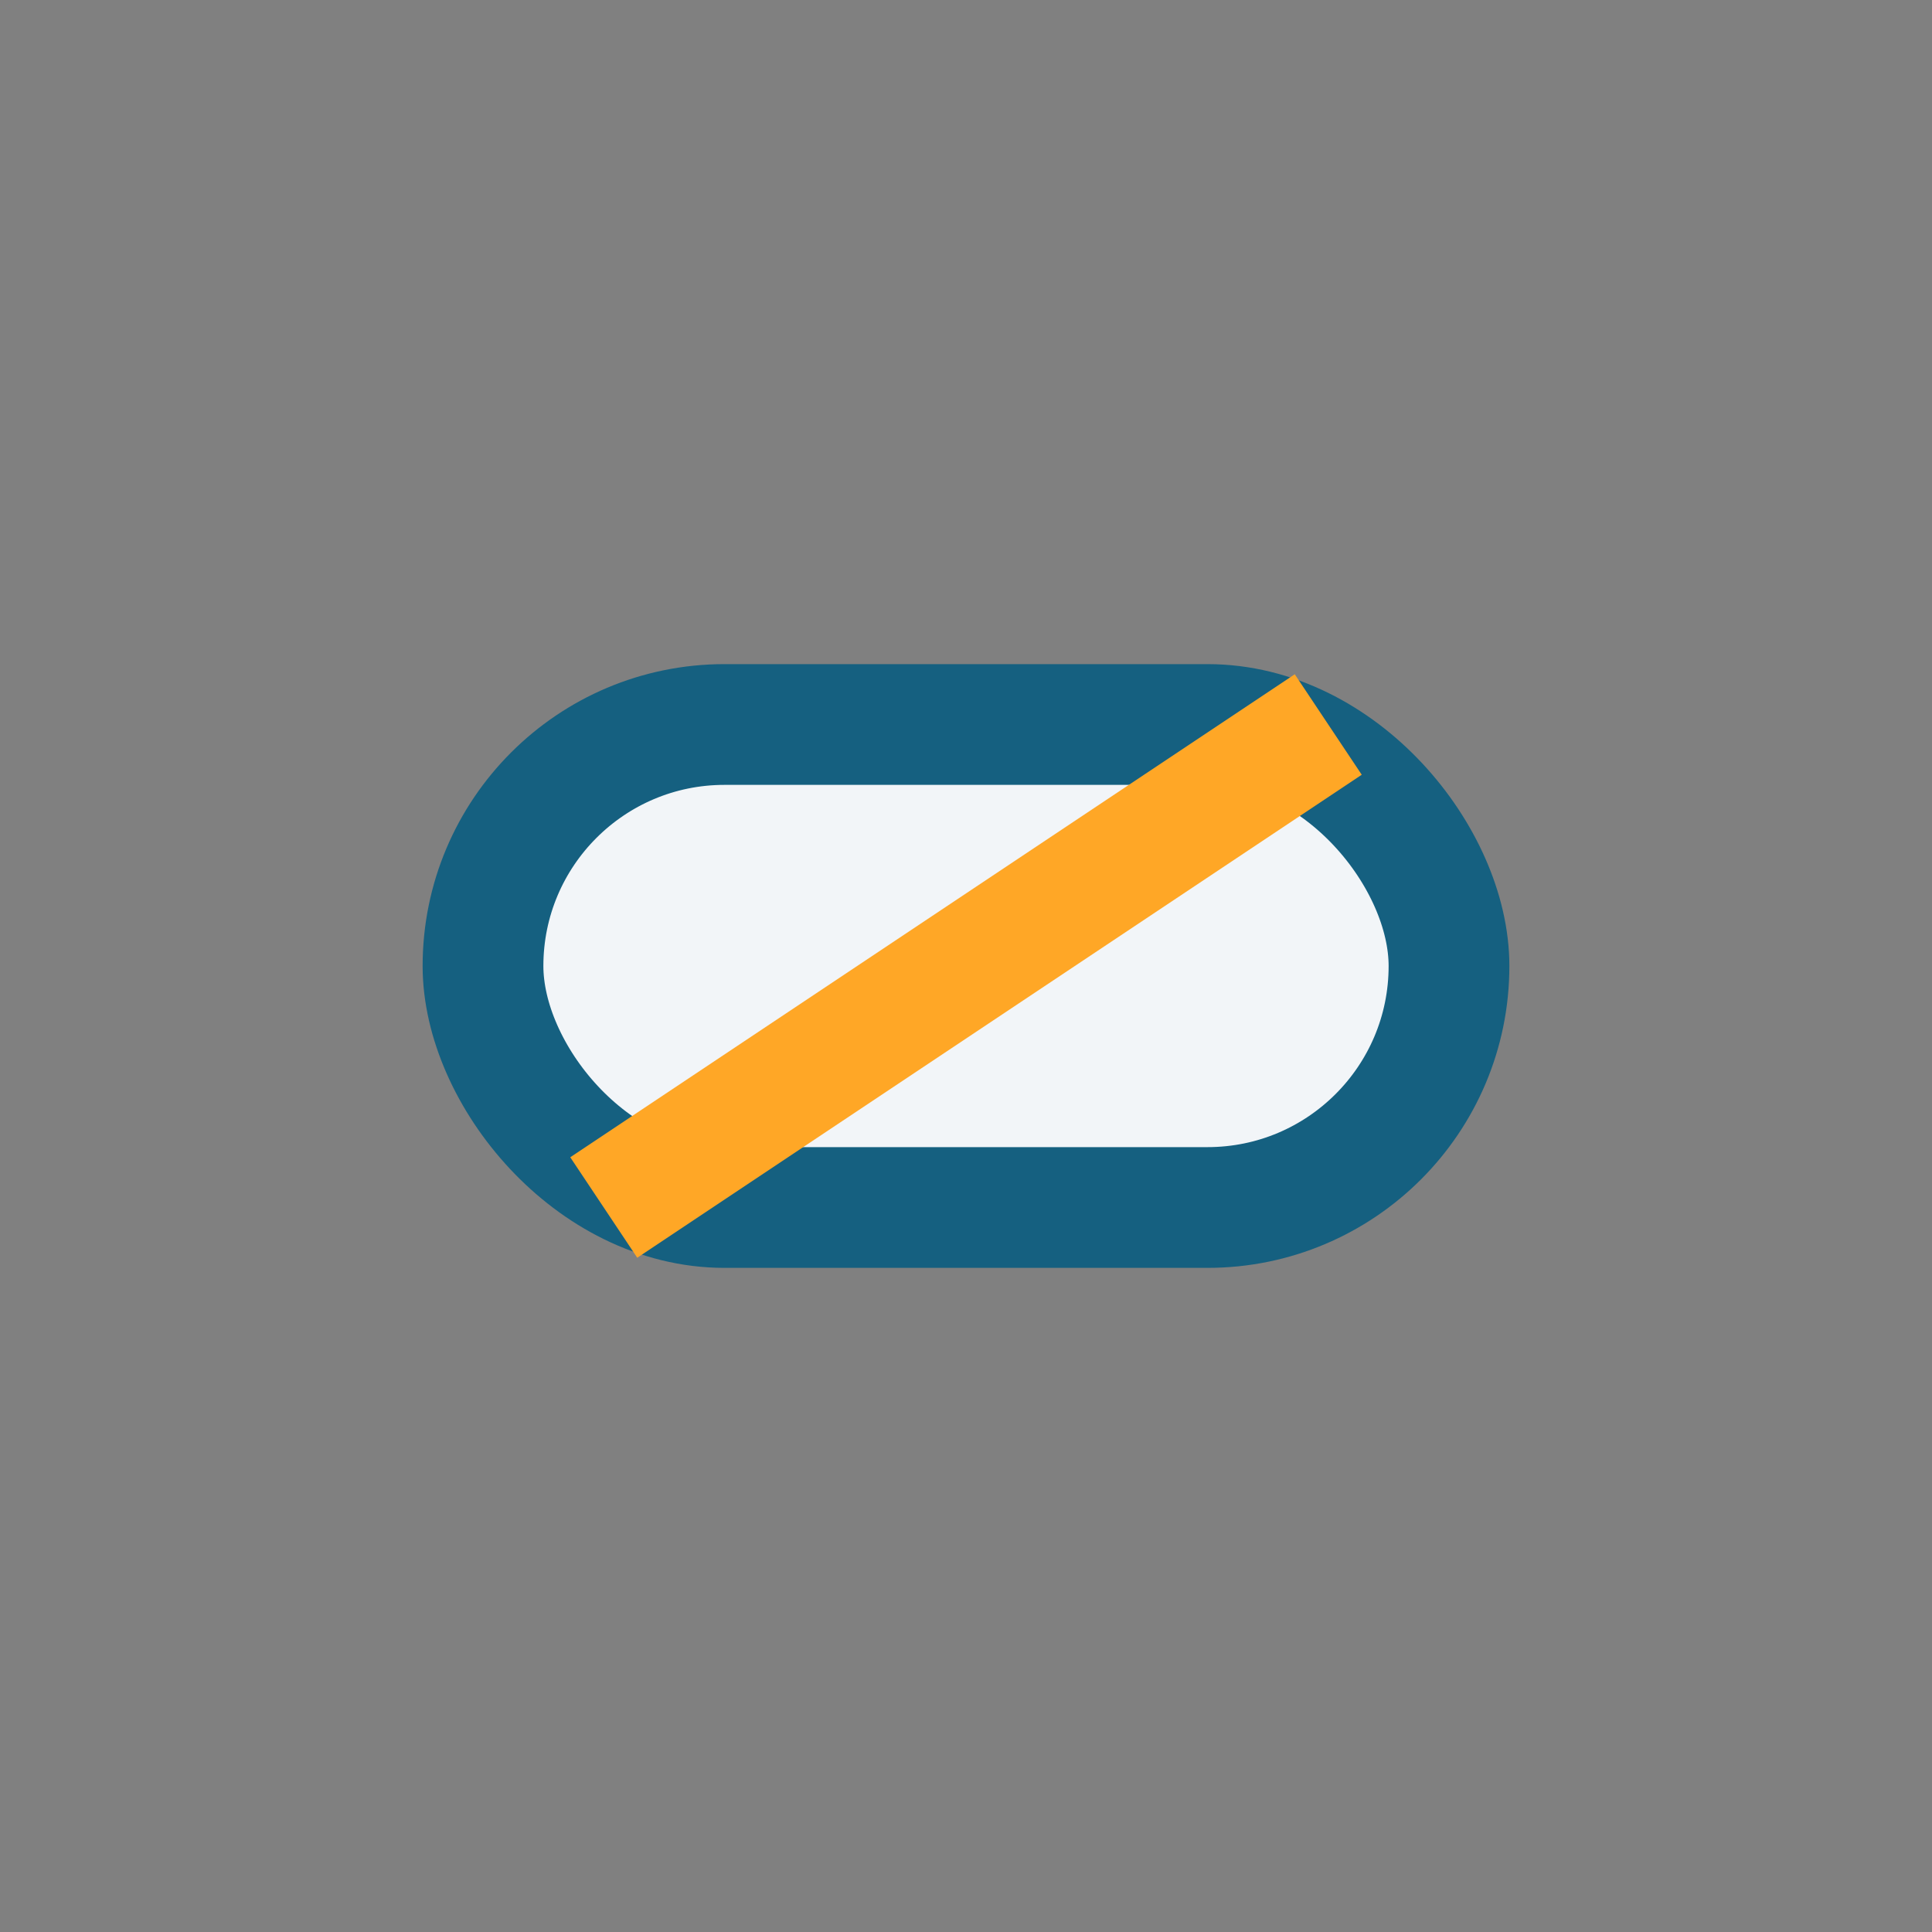 <?xml version="1.0" encoding="UTF-8"?>
<svg xmlns="http://www.w3.org/2000/svg" width="32" height="32" viewBox="0 0 32 32"><rect x="0" y="0" width="32" height="32" fill="#808080" stroke="none"/><rect x="8" y="12" width="16" height="8" rx="4" fill="#F2F5F8" stroke="#156080" stroke-width="2"/><path d="M10 20l12-8" stroke="#FFA726" stroke-width="2"/></svg>